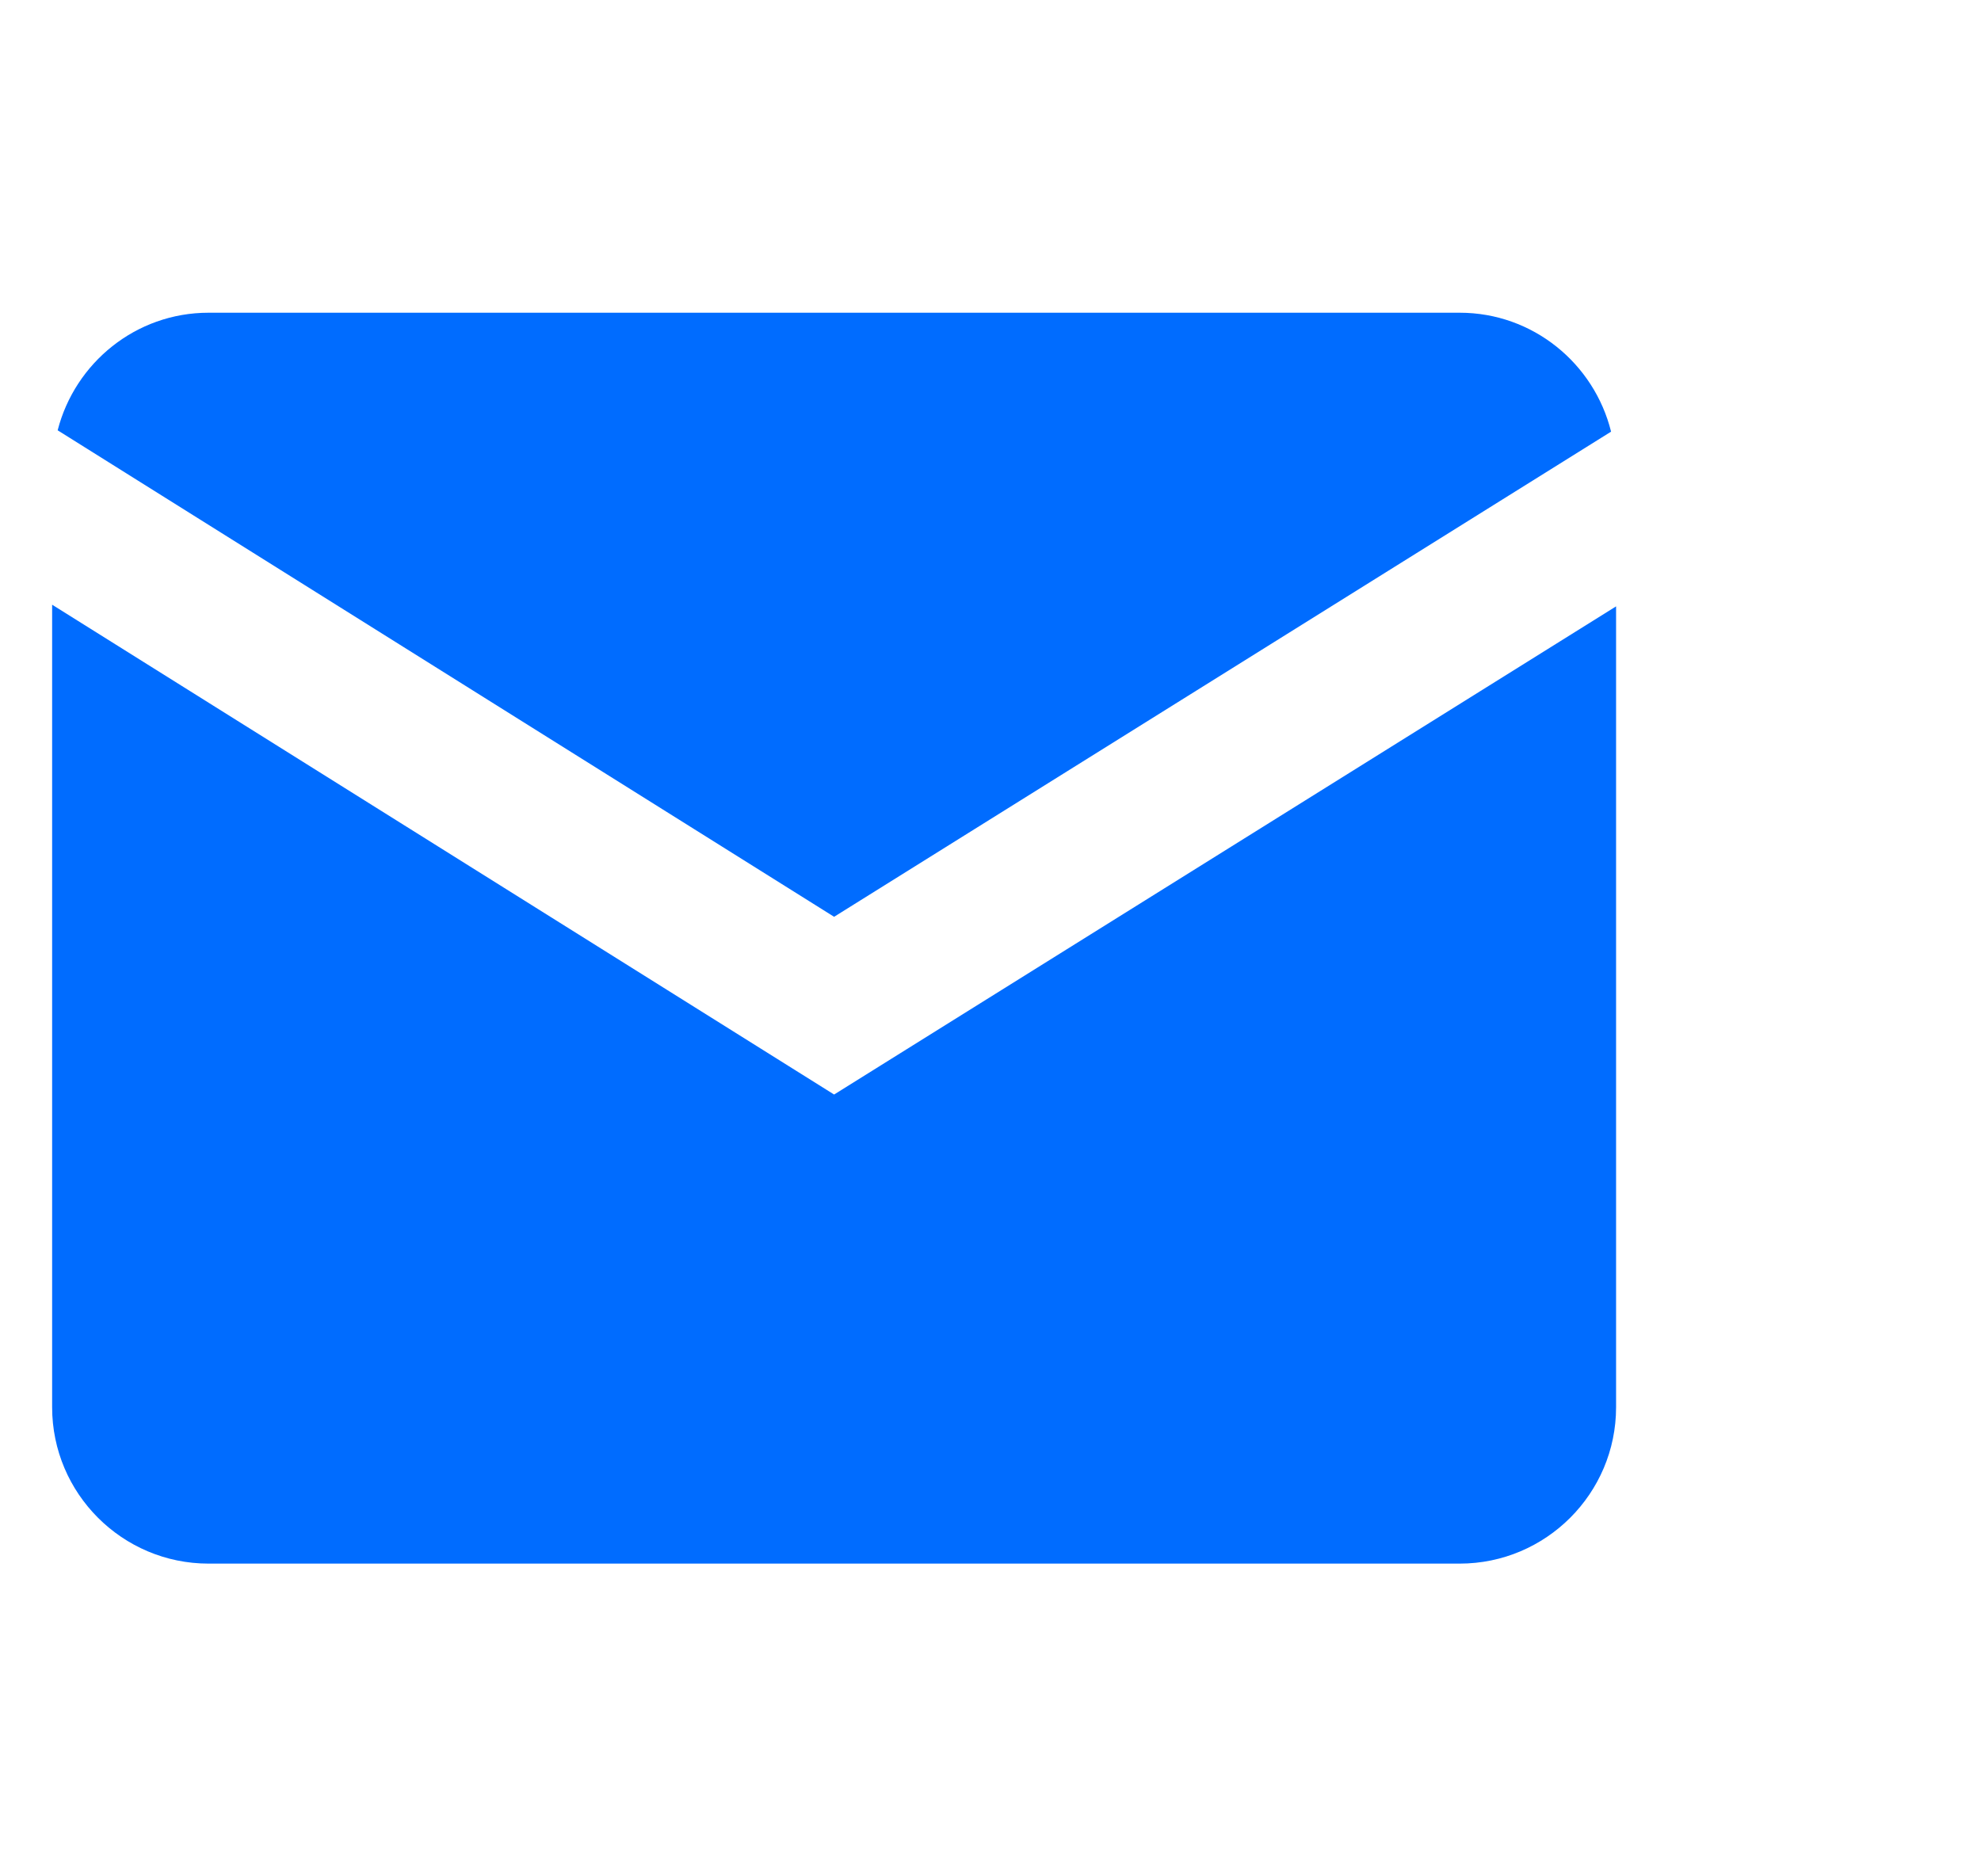 <?xml version="1.0" encoding="UTF-8"?> <svg xmlns="http://www.w3.org/2000/svg" width="19" height="18" viewBox="0 0 19 18" fill="none"> <g clip-path="url(#clip0_2_688)"> <path d="M2 3C1.302 3 0.719 3.482 0.553 4.128L8 8.795L15.452 4.141C15.29 3.488 14.703 3 14 3H2ZM0.5 5.801V13.5C0.5 14.327 1.173 15 2 15H14C14.827 15 15.5 14.327 15.5 13.5V5.817L8 10.5L0.5 5.801Z" fill="#006CFF"></path> </g> <defs> <clipPath id="clip0_2_688"> <rect width="18.215" height="18" fill="white" transform="translate(0.426)"></rect> </clipPath> </defs> </svg> 